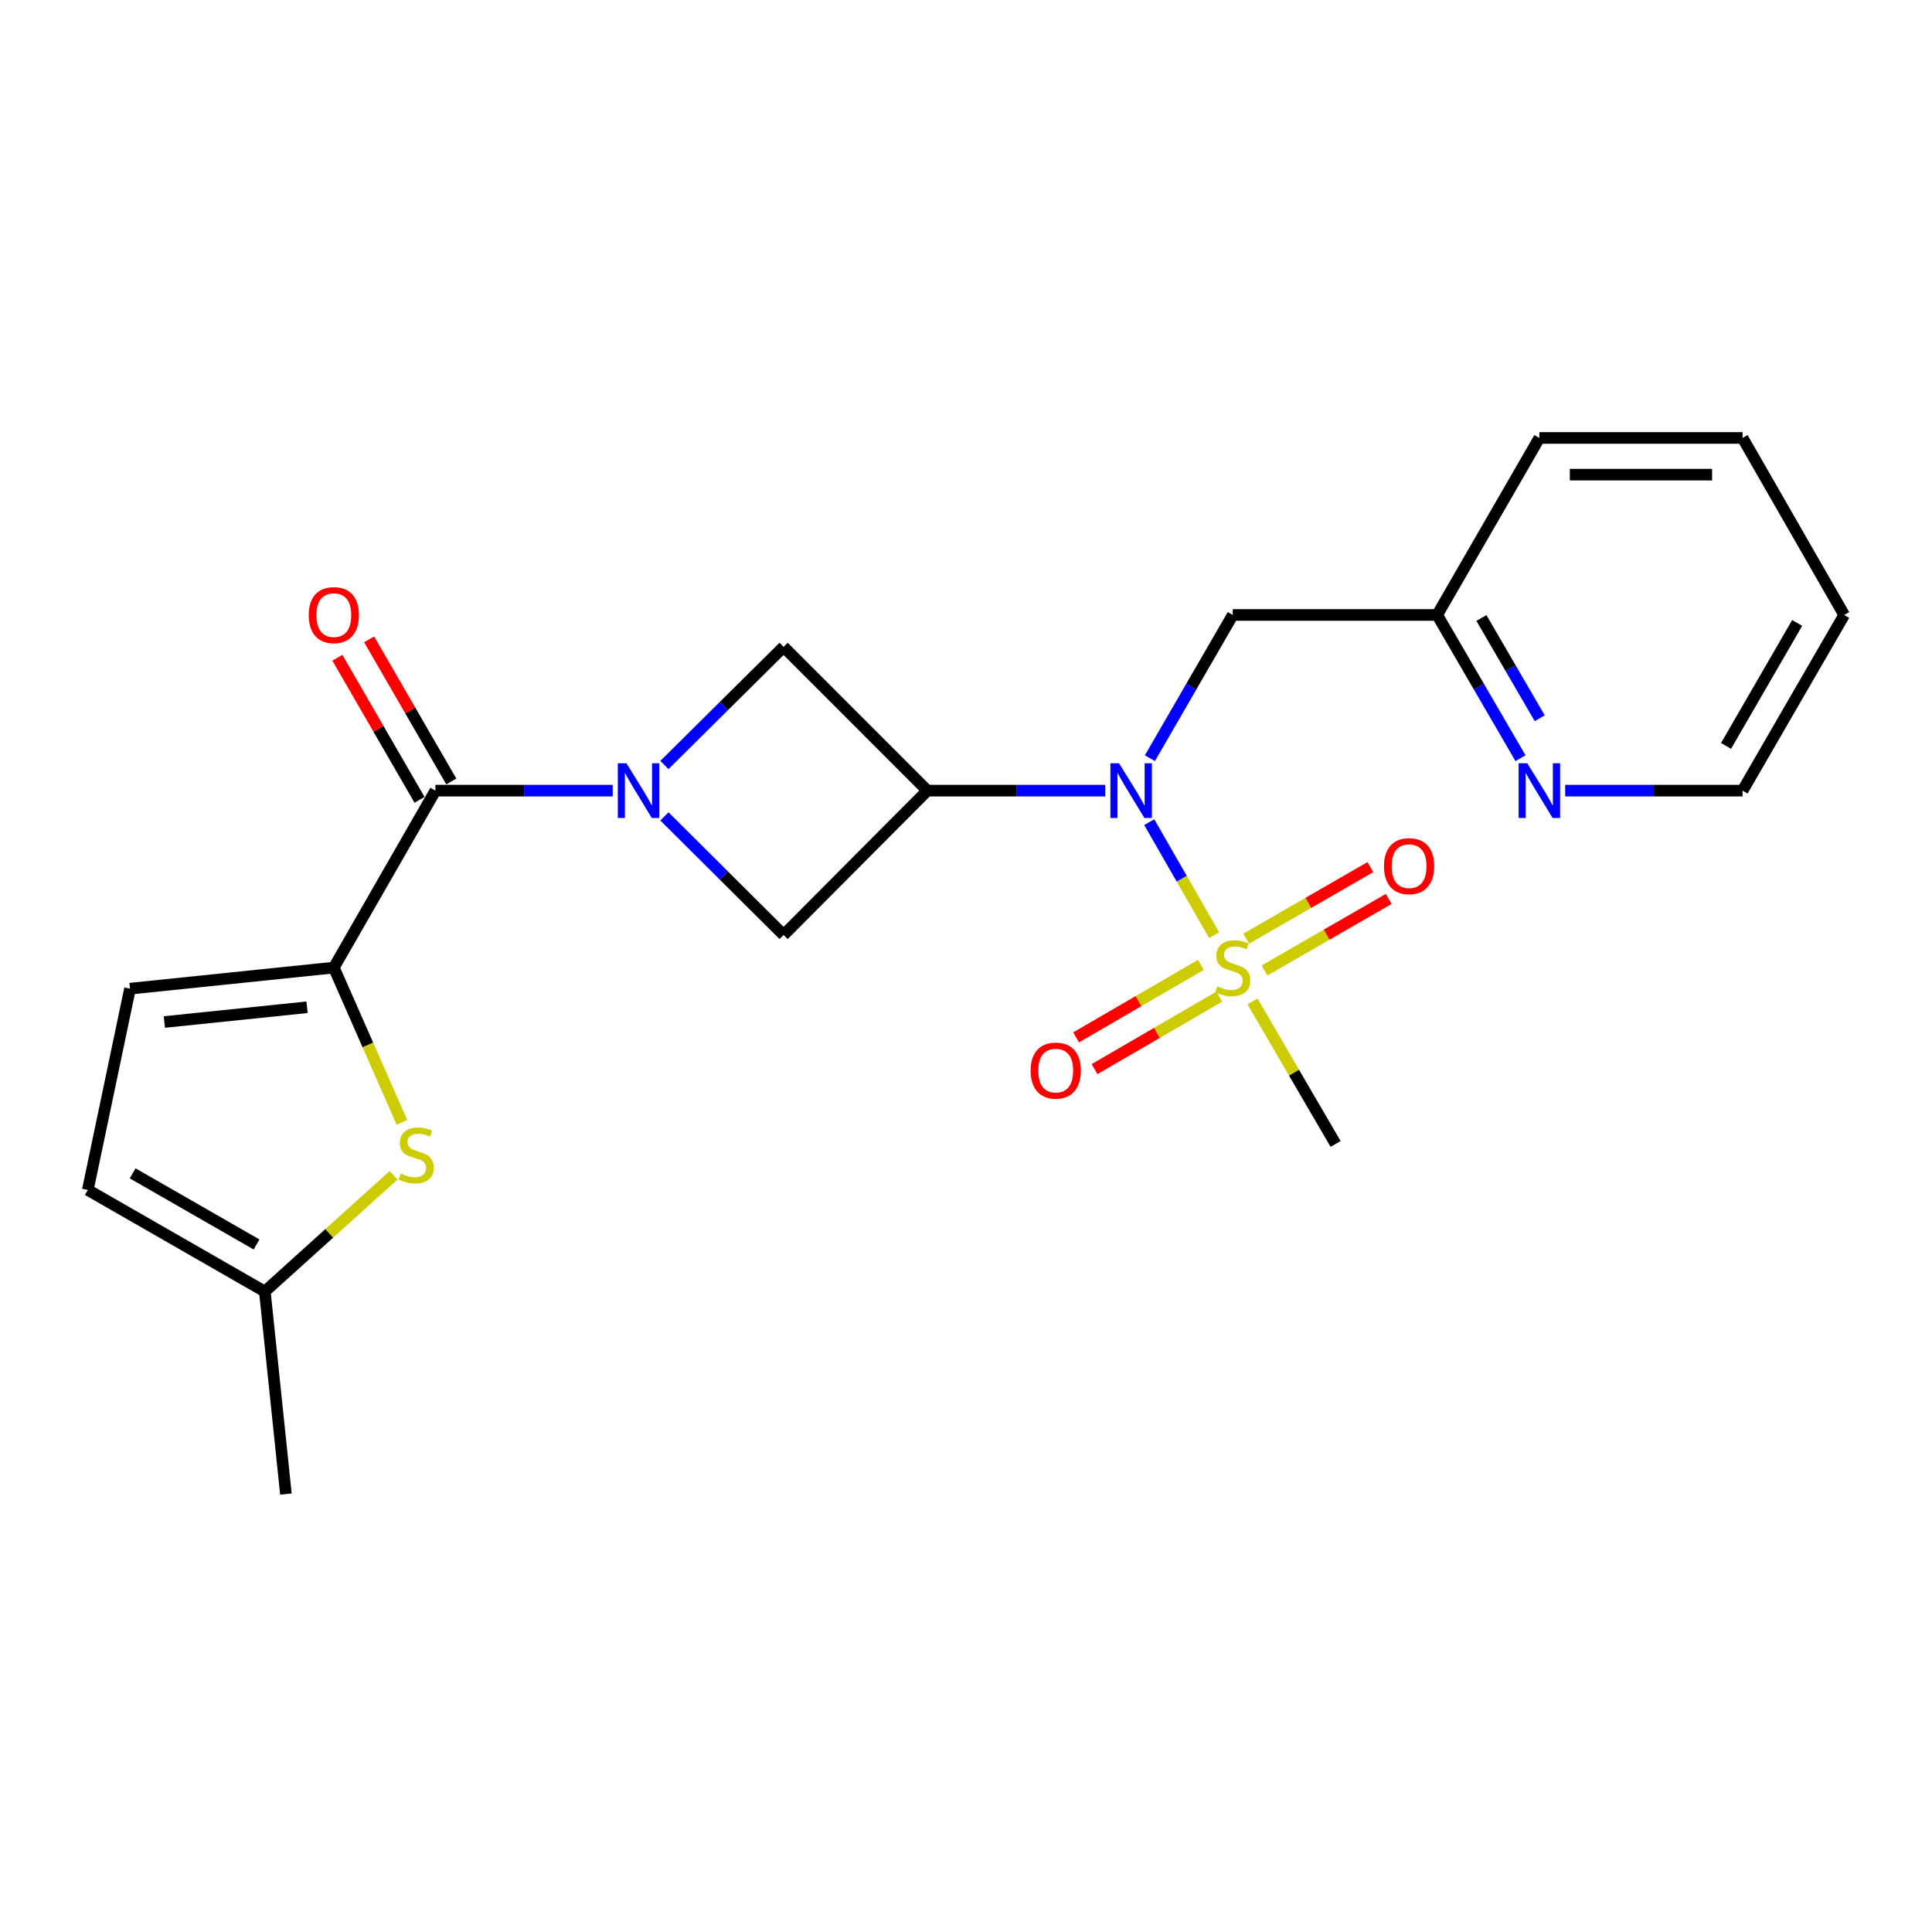 <?xml version='1.0' encoding='iso-8859-1'?>
<svg version='1.1' baseProfile='full'
              xmlns='http://www.w3.org/2000/svg'
                      xmlns:rdkit='http://www.rdkit.org/xml'
                      xmlns:xlink='http://www.w3.org/1999/xlink'
                  xml:space='preserve'
width='1000px' height='1000px' viewBox='0 0 1000 1000'>
<!-- END OF HEADER -->
<rect style='opacity:1.0;fill:#FFFFFF;stroke:none' width='1000' height='1000' x='0' y='0'> </rect>
<path class='bond-2' d='M 628.445,484.063 L 611.646,454.807' style='fill:none;fill-rule:evenodd;stroke:#CCCC00;stroke-width:6px;stroke-linecap:butt;stroke-linejoin:miter;stroke-opacity:1' />
<path class='bond-2' d='M 611.646,454.807 L 594.847,425.552' style='fill:none;fill-rule:evenodd;stroke:#0000FF;stroke-width:6px;stroke-linecap:butt;stroke-linejoin:miter;stroke-opacity:1' />
<path class='bond-12' d='M 621.568,499.425 L 589.277,518.187' style='fill:none;fill-rule:evenodd;stroke:#CCCC00;stroke-width:6px;stroke-linecap:butt;stroke-linejoin:miter;stroke-opacity:1' />
<path class='bond-12' d='M 589.277,518.187 L 556.987,536.95' style='fill:none;fill-rule:evenodd;stroke:#FF0000;stroke-width:6px;stroke-linecap:butt;stroke-linejoin:miter;stroke-opacity:1' />
<path class='bond-12' d='M 631.112,515.851 L 598.821,534.613' style='fill:none;fill-rule:evenodd;stroke:#CCCC00;stroke-width:6px;stroke-linecap:butt;stroke-linejoin:miter;stroke-opacity:1' />
<path class='bond-12' d='M 598.821,534.613 L 566.531,553.376' style='fill:none;fill-rule:evenodd;stroke:#FF0000;stroke-width:6px;stroke-linecap:butt;stroke-linejoin:miter;stroke-opacity:1' />
<path class='bond-13' d='M 654.524,502.306 L 686.656,483.795' style='fill:none;fill-rule:evenodd;stroke:#CCCC00;stroke-width:6px;stroke-linecap:butt;stroke-linejoin:miter;stroke-opacity:1' />
<path class='bond-13' d='M 686.656,483.795 L 718.787,465.285' style='fill:none;fill-rule:evenodd;stroke:#FF0000;stroke-width:6px;stroke-linecap:butt;stroke-linejoin:miter;stroke-opacity:1' />
<path class='bond-13' d='M 645.041,485.845 L 677.173,467.334' style='fill:none;fill-rule:evenodd;stroke:#CCCC00;stroke-width:6px;stroke-linecap:butt;stroke-linejoin:miter;stroke-opacity:1' />
<path class='bond-13' d='M 677.173,467.334 L 709.304,448.823' style='fill:none;fill-rule:evenodd;stroke:#FF0000;stroke-width:6px;stroke-linecap:butt;stroke-linejoin:miter;stroke-opacity:1' />
<path class='bond-17' d='M 648.288,518.345 L 669.796,555.225' style='fill:none;fill-rule:evenodd;stroke:#CCCC00;stroke-width:6px;stroke-linecap:butt;stroke-linejoin:miter;stroke-opacity:1' />
<path class='bond-17' d='M 669.796,555.225 L 691.304,592.106' style='fill:none;fill-rule:evenodd;stroke:#000000;stroke-width:6px;stroke-linecap:butt;stroke-linejoin:miter;stroke-opacity:1' />
<path class='bond-0' d='M 343.899,422.557 L 374.746,453.252' style='fill:none;fill-rule:evenodd;stroke:#0000FF;stroke-width:6px;stroke-linecap:butt;stroke-linejoin:miter;stroke-opacity:1' />
<path class='bond-0' d='M 374.746,453.252 L 405.593,483.947' style='fill:none;fill-rule:evenodd;stroke:#000000;stroke-width:6px;stroke-linecap:butt;stroke-linejoin:miter;stroke-opacity:1' />
<path class='bond-4' d='M 317.143,409.234 L 271.257,409.234' style='fill:none;fill-rule:evenodd;stroke:#0000FF;stroke-width:6px;stroke-linecap:butt;stroke-linejoin:miter;stroke-opacity:1' />
<path class='bond-4' d='M 271.257,409.234 L 225.371,409.234' style='fill:none;fill-rule:evenodd;stroke:#000000;stroke-width:6px;stroke-linecap:butt;stroke-linejoin:miter;stroke-opacity:1' />
<path class='bond-23' d='M 343.894,395.968 L 374.744,365.387' style='fill:none;fill-rule:evenodd;stroke:#0000FF;stroke-width:6px;stroke-linecap:butt;stroke-linejoin:miter;stroke-opacity:1' />
<path class='bond-23' d='M 374.744,365.387 L 405.593,334.807' style='fill:none;fill-rule:evenodd;stroke:#000000;stroke-width:6px;stroke-linecap:butt;stroke-linejoin:miter;stroke-opacity:1' />
<path class='bond-1' d='M 480,409.234 L 526.05,409.234' style='fill:none;fill-rule:evenodd;stroke:#000000;stroke-width:6px;stroke-linecap:butt;stroke-linejoin:miter;stroke-opacity:1' />
<path class='bond-1' d='M 526.05,409.234 L 572.101,409.234' style='fill:none;fill-rule:evenodd;stroke:#0000FF;stroke-width:6px;stroke-linecap:butt;stroke-linejoin:miter;stroke-opacity:1' />
<path class='bond-6' d='M 480,409.234 L 405.593,334.807' style='fill:none;fill-rule:evenodd;stroke:#000000;stroke-width:6px;stroke-linecap:butt;stroke-linejoin:miter;stroke-opacity:1' />
<path class='bond-7' d='M 480,409.234 L 405.593,483.947' style='fill:none;fill-rule:evenodd;stroke:#000000;stroke-width:6px;stroke-linecap:butt;stroke-linejoin:miter;stroke-opacity:1' />
<path class='bond-9' d='M 595.186,392.448 L 616.628,355.374' style='fill:none;fill-rule:evenodd;stroke:#0000FF;stroke-width:6px;stroke-linecap:butt;stroke-linejoin:miter;stroke-opacity:1' />
<path class='bond-9' d='M 616.628,355.374 L 638.069,318.3' style='fill:none;fill-rule:evenodd;stroke:#000000;stroke-width:6px;stroke-linecap:butt;stroke-linejoin:miter;stroke-opacity:1' />
<path class='bond-3' d='M 172.79,500.823 L 225.371,409.234' style='fill:none;fill-rule:evenodd;stroke:#000000;stroke-width:6px;stroke-linecap:butt;stroke-linejoin:miter;stroke-opacity:1' />
<path class='bond-5' d='M 172.79,500.823 L 190.421,540.894' style='fill:none;fill-rule:evenodd;stroke:#000000;stroke-width:6px;stroke-linecap:butt;stroke-linejoin:miter;stroke-opacity:1' />
<path class='bond-5' d='M 190.421,540.894 L 208.052,580.964' style='fill:none;fill-rule:evenodd;stroke:#CCCC00;stroke-width:6px;stroke-linecap:butt;stroke-linejoin:miter;stroke-opacity:1' />
<path class='bond-8' d='M 172.79,500.823 L 67.291,511.736' style='fill:none;fill-rule:evenodd;stroke:#000000;stroke-width:6px;stroke-linecap:butt;stroke-linejoin:miter;stroke-opacity:1' />
<path class='bond-8' d='M 158.92,521.357 L 85.071,528.996' style='fill:none;fill-rule:evenodd;stroke:#000000;stroke-width:6px;stroke-linecap:butt;stroke-linejoin:miter;stroke-opacity:1' />
<path class='bond-14' d='M 233.594,404.48 L 212.33,367.705' style='fill:none;fill-rule:evenodd;stroke:#000000;stroke-width:6px;stroke-linecap:butt;stroke-linejoin:miter;stroke-opacity:1' />
<path class='bond-14' d='M 212.33,367.705 L 191.066,330.931' style='fill:none;fill-rule:evenodd;stroke:#FF0000;stroke-width:6px;stroke-linecap:butt;stroke-linejoin:miter;stroke-opacity:1' />
<path class='bond-14' d='M 217.148,413.989 L 195.884,377.215' style='fill:none;fill-rule:evenodd;stroke:#000000;stroke-width:6px;stroke-linecap:butt;stroke-linejoin:miter;stroke-opacity:1' />
<path class='bond-14' d='M 195.884,377.215 L 174.62,340.441' style='fill:none;fill-rule:evenodd;stroke:#FF0000;stroke-width:6px;stroke-linecap:butt;stroke-linejoin:miter;stroke-opacity:1' />
<path class='bond-10' d='M 203.709,608.316 L 170.392,638.406' style='fill:none;fill-rule:evenodd;stroke:#CCCC00;stroke-width:6px;stroke-linecap:butt;stroke-linejoin:miter;stroke-opacity:1' />
<path class='bond-10' d='M 170.392,638.406 L 137.075,668.497' style='fill:none;fill-rule:evenodd;stroke:#000000;stroke-width:6px;stroke-linecap:butt;stroke-linejoin:miter;stroke-opacity:1' />
<path class='bond-11' d='M 67.291,511.736 L 45.455,615.906' style='fill:none;fill-rule:evenodd;stroke:#000000;stroke-width:6px;stroke-linecap:butt;stroke-linejoin:miter;stroke-opacity:1' />
<path class='bond-16' d='M 638.069,318.3 L 743.885,318.3' style='fill:none;fill-rule:evenodd;stroke:#000000;stroke-width:6px;stroke-linecap:butt;stroke-linejoin:miter;stroke-opacity:1' />
<path class='bond-18' d='M 137.075,668.497 L 147.988,773.32' style='fill:none;fill-rule:evenodd;stroke:#000000;stroke-width:6px;stroke-linecap:butt;stroke-linejoin:miter;stroke-opacity:1' />
<path class='bond-25' d='M 137.075,668.497 L 45.455,615.906' style='fill:none;fill-rule:evenodd;stroke:#000000;stroke-width:6px;stroke-linecap:butt;stroke-linejoin:miter;stroke-opacity:1' />
<path class='bond-25' d='M 132.789,644.132 L 68.655,607.318' style='fill:none;fill-rule:evenodd;stroke:#000000;stroke-width:6px;stroke-linecap:butt;stroke-linejoin:miter;stroke-opacity:1' />
<path class='bond-15' d='M 787.007,392.445 L 765.446,355.372' style='fill:none;fill-rule:evenodd;stroke:#0000FF;stroke-width:6px;stroke-linecap:butt;stroke-linejoin:miter;stroke-opacity:1' />
<path class='bond-15' d='M 765.446,355.372 L 743.885,318.3' style='fill:none;fill-rule:evenodd;stroke:#000000;stroke-width:6px;stroke-linecap:butt;stroke-linejoin:miter;stroke-opacity:1' />
<path class='bond-15' d='M 796.961,371.772 L 781.868,345.821' style='fill:none;fill-rule:evenodd;stroke:#0000FF;stroke-width:6px;stroke-linecap:butt;stroke-linejoin:miter;stroke-opacity:1' />
<path class='bond-15' d='M 781.868,345.821 L 766.775,319.871' style='fill:none;fill-rule:evenodd;stroke:#000000;stroke-width:6px;stroke-linecap:butt;stroke-linejoin:miter;stroke-opacity:1' />
<path class='bond-19' d='M 810.141,409.234 L 856.048,409.234' style='fill:none;fill-rule:evenodd;stroke:#0000FF;stroke-width:6px;stroke-linecap:butt;stroke-linejoin:miter;stroke-opacity:1' />
<path class='bond-19' d='M 856.048,409.234 L 901.954,409.234' style='fill:none;fill-rule:evenodd;stroke:#000000;stroke-width:6px;stroke-linecap:butt;stroke-linejoin:miter;stroke-opacity:1' />
<path class='bond-20' d='M 743.885,318.3 L 796.772,226.68' style='fill:none;fill-rule:evenodd;stroke:#000000;stroke-width:6px;stroke-linecap:butt;stroke-linejoin:miter;stroke-opacity:1' />
<path class='bond-24' d='M 901.954,409.234 L 954.545,318.3' style='fill:none;fill-rule:evenodd;stroke:#000000;stroke-width:6px;stroke-linecap:butt;stroke-linejoin:miter;stroke-opacity:1' />
<path class='bond-24' d='M 893.398,386.083 L 930.212,322.429' style='fill:none;fill-rule:evenodd;stroke:#000000;stroke-width:6px;stroke-linecap:butt;stroke-linejoin:miter;stroke-opacity:1' />
<path class='bond-22' d='M 796.772,226.68 L 901.954,226.68' style='fill:none;fill-rule:evenodd;stroke:#000000;stroke-width:6px;stroke-linecap:butt;stroke-linejoin:miter;stroke-opacity:1' />
<path class='bond-22' d='M 812.549,245.677 L 886.177,245.677' style='fill:none;fill-rule:evenodd;stroke:#000000;stroke-width:6px;stroke-linecap:butt;stroke-linejoin:miter;stroke-opacity:1' />
<path class='bond-21' d='M 954.545,318.3 L 901.954,226.68' style='fill:none;fill-rule:evenodd;stroke:#000000;stroke-width:6px;stroke-linecap:butt;stroke-linejoin:miter;stroke-opacity:1' />
<path  class='atom-0' d='M 630.069 510.543
Q 630.389 510.663, 631.709 511.223
Q 633.029 511.783, 634.469 512.143
Q 635.949 512.463, 637.389 512.463
Q 640.069 512.463, 641.629 511.183
Q 643.189 509.863, 643.189 507.583
Q 643.189 506.023, 642.389 505.063
Q 641.629 504.103, 640.429 503.583
Q 639.229 503.063, 637.229 502.463
Q 634.709 501.703, 633.189 500.983
Q 631.709 500.263, 630.629 498.743
Q 629.589 497.223, 629.589 494.663
Q 629.589 491.103, 631.989 488.903
Q 634.429 486.703, 639.229 486.703
Q 642.509 486.703, 646.229 488.263
L 645.309 491.343
Q 641.909 489.943, 639.349 489.943
Q 636.589 489.943, 635.069 491.103
Q 633.549 492.223, 633.589 494.183
Q 633.589 495.703, 634.349 496.623
Q 635.149 497.543, 636.269 498.063
Q 637.429 498.583, 639.349 499.183
Q 641.909 499.983, 643.429 500.783
Q 644.949 501.583, 646.029 503.223
Q 647.149 504.823, 647.149 507.583
Q 647.149 511.503, 644.509 513.623
Q 641.909 515.703, 637.549 515.703
Q 635.029 515.703, 633.109 515.143
Q 631.229 514.623, 628.989 513.703
L 630.069 510.543
' fill='#CCCC00'/>
<path  class='atom-1' d='M 324.251 395.074
L 333.531 410.074
Q 334.451 411.554, 335.931 414.234
Q 337.411 416.914, 337.491 417.074
L 337.491 395.074
L 341.251 395.074
L 341.251 423.394
L 337.371 423.394
L 327.411 406.994
Q 326.251 405.074, 325.011 402.874
Q 323.811 400.674, 323.451 399.994
L 323.451 423.394
L 319.771 423.394
L 319.771 395.074
L 324.251 395.074
' fill='#0000FF'/>
<path  class='atom-3' d='M 579.218 395.074
L 588.498 410.074
Q 589.418 411.554, 590.898 414.234
Q 592.378 416.914, 592.458 417.074
L 592.458 395.074
L 596.218 395.074
L 596.218 423.394
L 592.338 423.394
L 582.378 406.994
Q 581.218 405.074, 579.978 402.874
Q 578.778 400.674, 578.418 399.994
L 578.418 423.394
L 574.738 423.394
L 574.738 395.074
L 579.218 395.074
' fill='#0000FF'/>
<path  class='atom-6' d='M 207.429 607.451
Q 207.749 607.571, 209.069 608.131
Q 210.389 608.691, 211.829 609.051
Q 213.309 609.371, 214.749 609.371
Q 217.429 609.371, 218.989 608.091
Q 220.549 606.771, 220.549 604.491
Q 220.549 602.931, 219.749 601.971
Q 218.989 601.011, 217.789 600.491
Q 216.589 599.971, 214.589 599.371
Q 212.069 598.611, 210.549 597.891
Q 209.069 597.171, 207.989 595.651
Q 206.949 594.131, 206.949 591.571
Q 206.949 588.011, 209.349 585.811
Q 211.789 583.611, 216.589 583.611
Q 219.869 583.611, 223.589 585.171
L 222.669 588.251
Q 219.269 586.851, 216.709 586.851
Q 213.949 586.851, 212.429 588.011
Q 210.909 589.131, 210.949 591.091
Q 210.949 592.611, 211.709 593.531
Q 212.509 594.451, 213.629 594.971
Q 214.789 595.491, 216.709 596.091
Q 219.269 596.891, 220.789 597.691
Q 222.309 598.491, 223.389 600.131
Q 224.509 601.731, 224.509 604.491
Q 224.509 608.411, 221.869 610.531
Q 219.269 612.611, 214.909 612.611
Q 212.389 612.611, 210.469 612.051
Q 208.589 611.531, 206.349 610.611
L 207.429 607.451
' fill='#CCCC00'/>
<path  class='atom-13' d='M 533.449 554.138
Q 533.449 547.338, 536.809 543.538
Q 540.169 539.738, 546.449 539.738
Q 552.729 539.738, 556.089 543.538
Q 559.449 547.338, 559.449 554.138
Q 559.449 561.018, 556.049 564.938
Q 552.649 568.818, 546.449 568.818
Q 540.209 568.818, 536.809 564.938
Q 533.449 561.058, 533.449 554.138
M 546.449 565.618
Q 550.769 565.618, 553.089 562.738
Q 555.449 559.818, 555.449 554.138
Q 555.449 548.578, 553.089 545.778
Q 550.769 542.938, 546.449 542.938
Q 542.129 542.938, 539.769 545.738
Q 537.449 548.538, 537.449 554.138
Q 537.449 559.858, 539.769 562.738
Q 542.129 565.618, 546.449 565.618
' fill='#FF0000'/>
<path  class='atom-14' d='M 716.341 448.323
Q 716.341 441.523, 719.701 437.723
Q 723.061 433.923, 729.341 433.923
Q 735.621 433.923, 738.981 437.723
Q 742.341 441.523, 742.341 448.323
Q 742.341 455.203, 738.941 459.123
Q 735.541 463.003, 729.341 463.003
Q 723.101 463.003, 719.701 459.123
Q 716.341 455.243, 716.341 448.323
M 729.341 459.803
Q 733.661 459.803, 735.981 456.923
Q 738.341 454.003, 738.341 448.323
Q 738.341 442.763, 735.981 439.963
Q 733.661 437.123, 729.341 437.123
Q 725.021 437.123, 722.661 439.923
Q 720.341 442.723, 720.341 448.323
Q 720.341 454.043, 722.661 456.923
Q 725.021 459.803, 729.341 459.803
' fill='#FF0000'/>
<path  class='atom-15' d='M 159.79 318.38
Q 159.79 311.58, 163.15 307.78
Q 166.51 303.98, 172.79 303.98
Q 179.07 303.98, 182.43 307.78
Q 185.79 311.58, 185.79 318.38
Q 185.79 325.26, 182.39 329.18
Q 178.99 333.06, 172.79 333.06
Q 166.55 333.06, 163.15 329.18
Q 159.79 325.3, 159.79 318.38
M 172.79 329.86
Q 177.11 329.86, 179.43 326.98
Q 181.79 324.06, 181.79 318.38
Q 181.79 312.82, 179.43 310.02
Q 177.11 307.18, 172.79 307.18
Q 168.47 307.18, 166.11 309.98
Q 163.79 312.78, 163.79 318.38
Q 163.79 324.1, 166.11 326.98
Q 168.47 329.86, 172.79 329.86
' fill='#FF0000'/>
<path  class='atom-16' d='M 790.512 395.074
L 799.792 410.074
Q 800.712 411.554, 802.192 414.234
Q 803.672 416.914, 803.752 417.074
L 803.752 395.074
L 807.512 395.074
L 807.512 423.394
L 803.632 423.394
L 793.672 406.994
Q 792.512 405.074, 791.272 402.874
Q 790.072 400.674, 789.712 399.994
L 789.712 423.394
L 786.032 423.394
L 786.032 395.074
L 790.512 395.074
' fill='#0000FF'/>
</svg>
